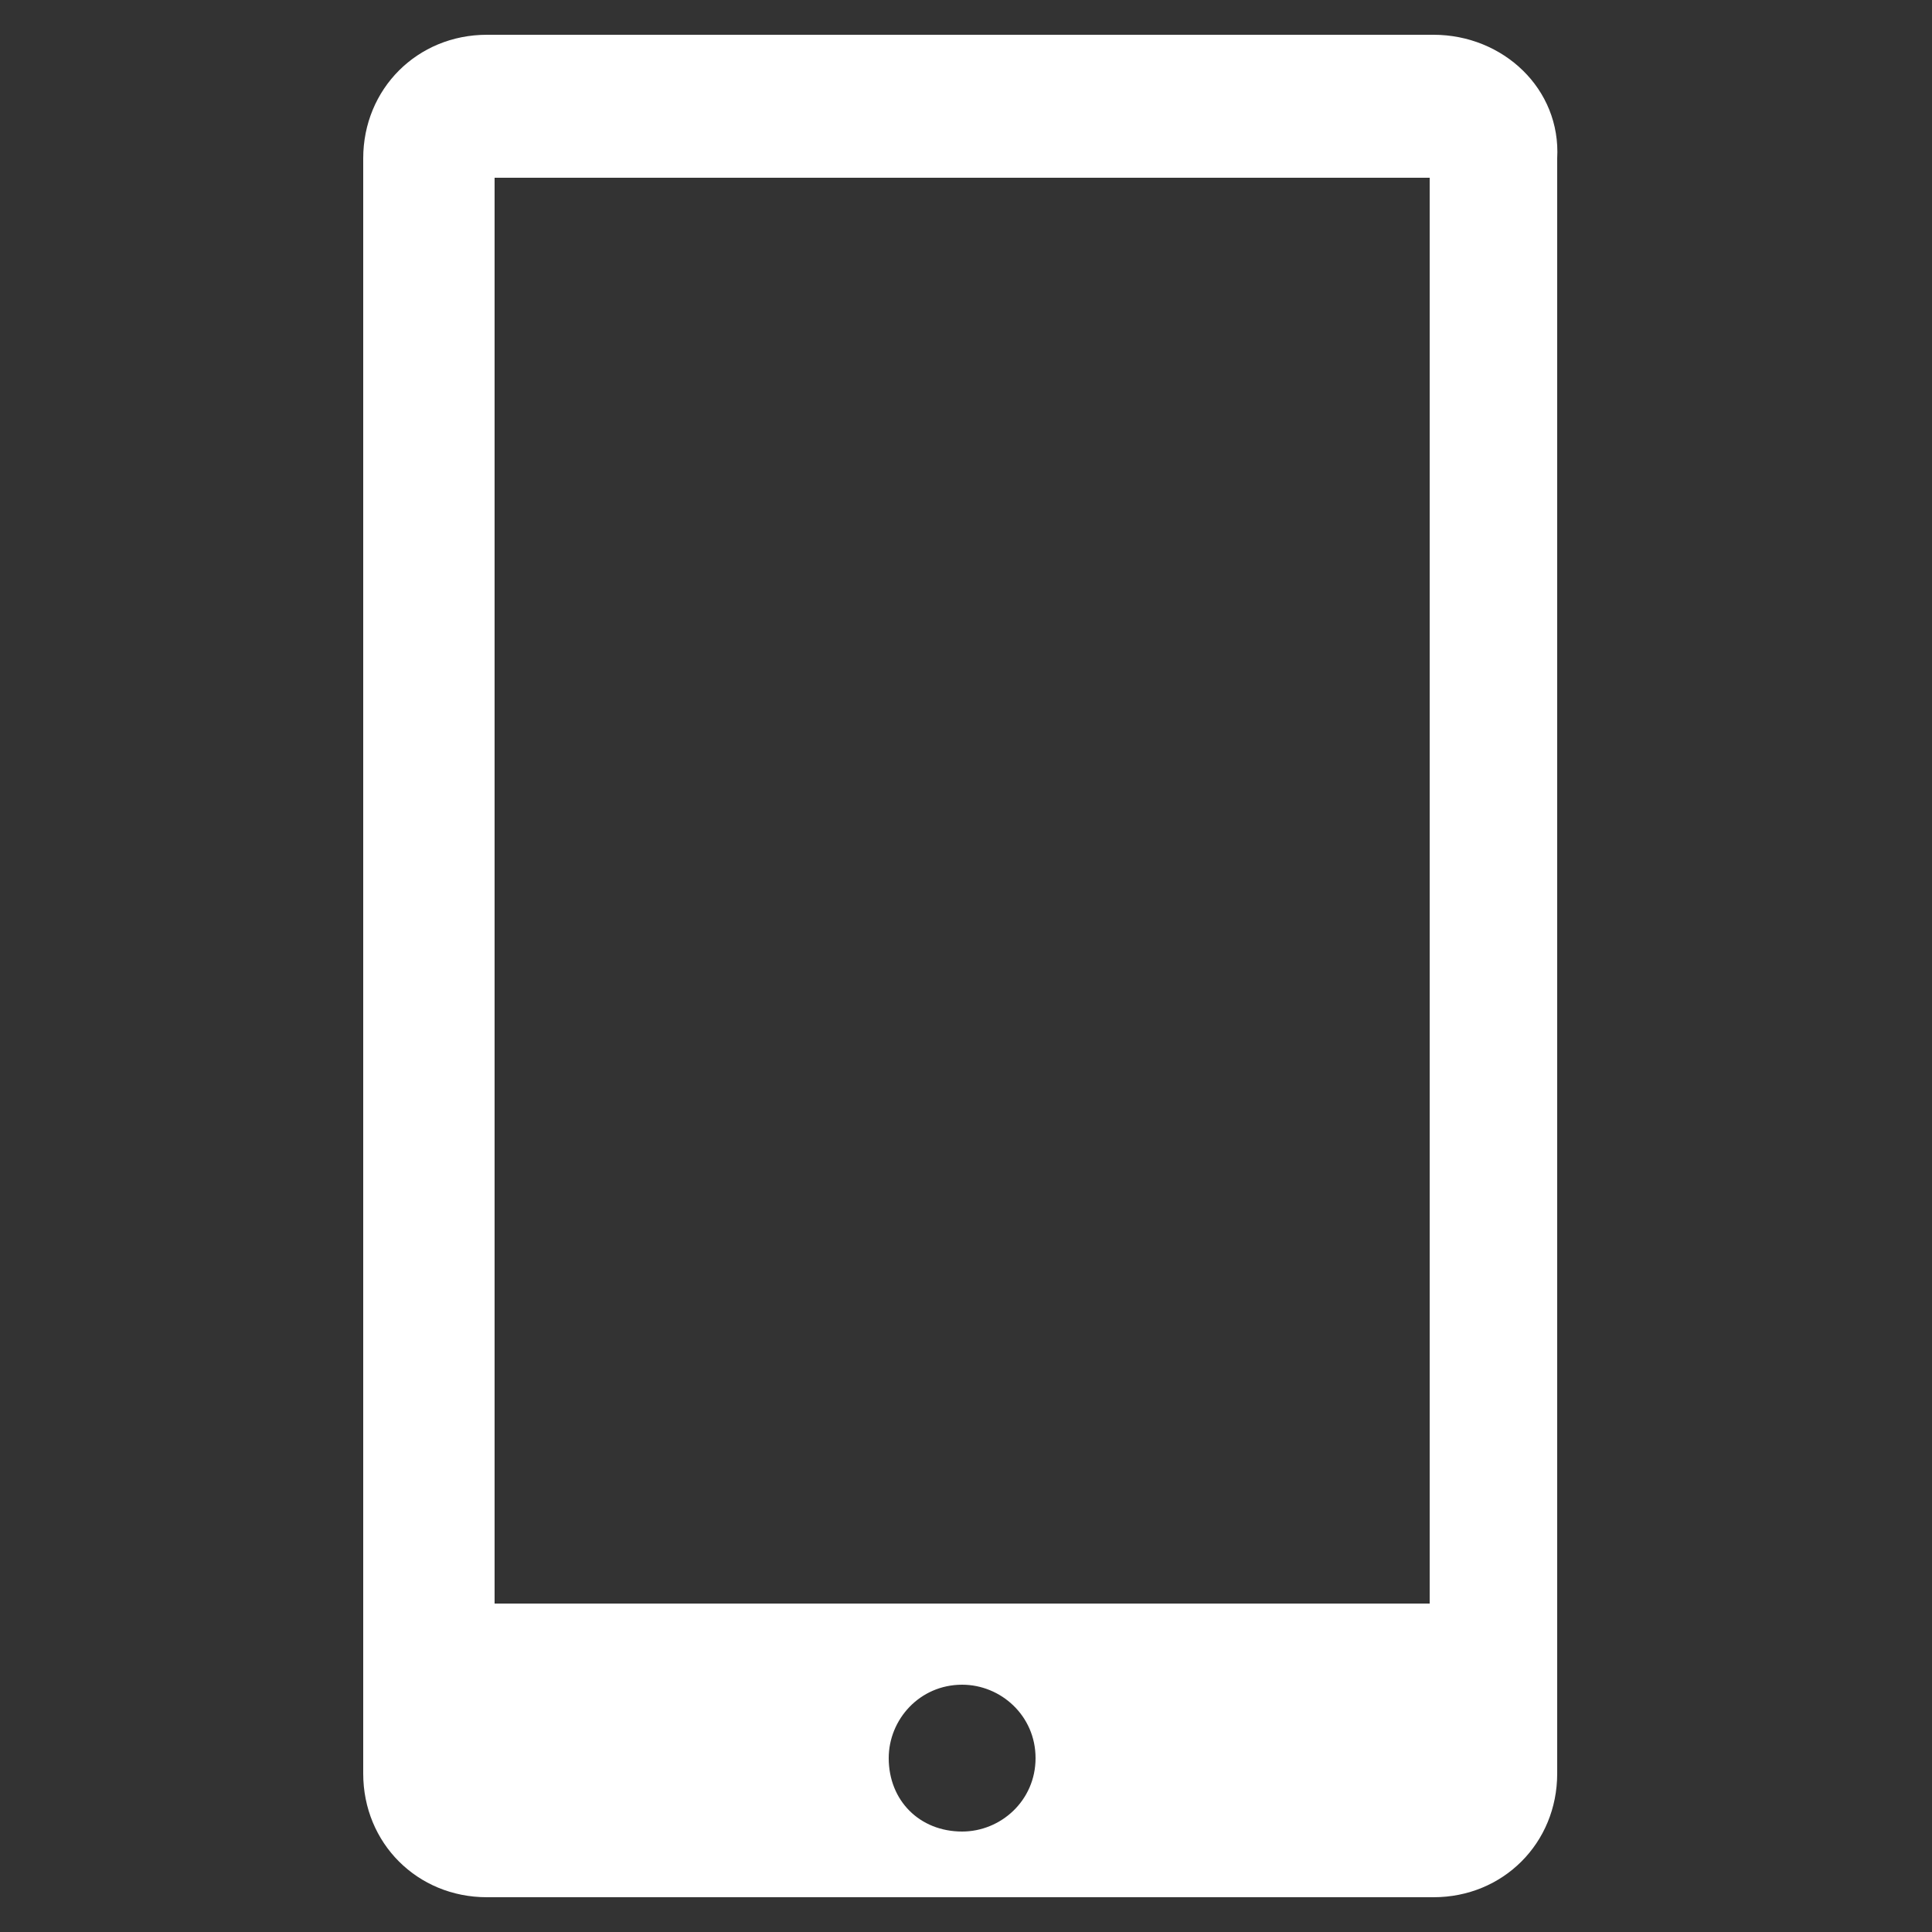 <?xml version="1.0" encoding="utf-8"?>
<!-- Generator: Adobe Illustrator 24.0.2, SVG Export Plug-In . SVG Version: 6.00 Build 0)  -->
<svg version="1.1" id="レイヤー_1" xmlns="http://www.w3.org/2000/svg" xmlns:xlink="http://www.w3.org/1999/xlink" x="0px"
	 y="0px" viewBox="0 0 50 50" style="enable-background:new 0 0 50 50;" xml:space="preserve">
<rect x="0" y="0" width="50" height="50" fill="#333333" stroke="none"/>
<style type="text/css">
	.st0{fill:#FFFFFF;}
</style>
<g>
	<path class="st0" d="M37.1,0.9H12.6c-1.8,0-3.2,1.4-3.2,3.2v41.8c0,1.8,1.4,3.2,3.2,3.2h24.5c1.8,0,3.2-1.4,3.2-3.2V4.1
		C40.4,2.3,38.9,0.9,37.1,0.9z M24.9,47.4c-1.1,0-1.9-0.8-1.9-1.9c0-1,0.8-1.9,1.9-1.9c1,0,1.9,0.8,1.9,1.9
		C26.8,46.6,25.9,47.4,24.9,47.4z M37,41.5H12.8V4.6H37V41.5z"/>
</g>
</svg>
